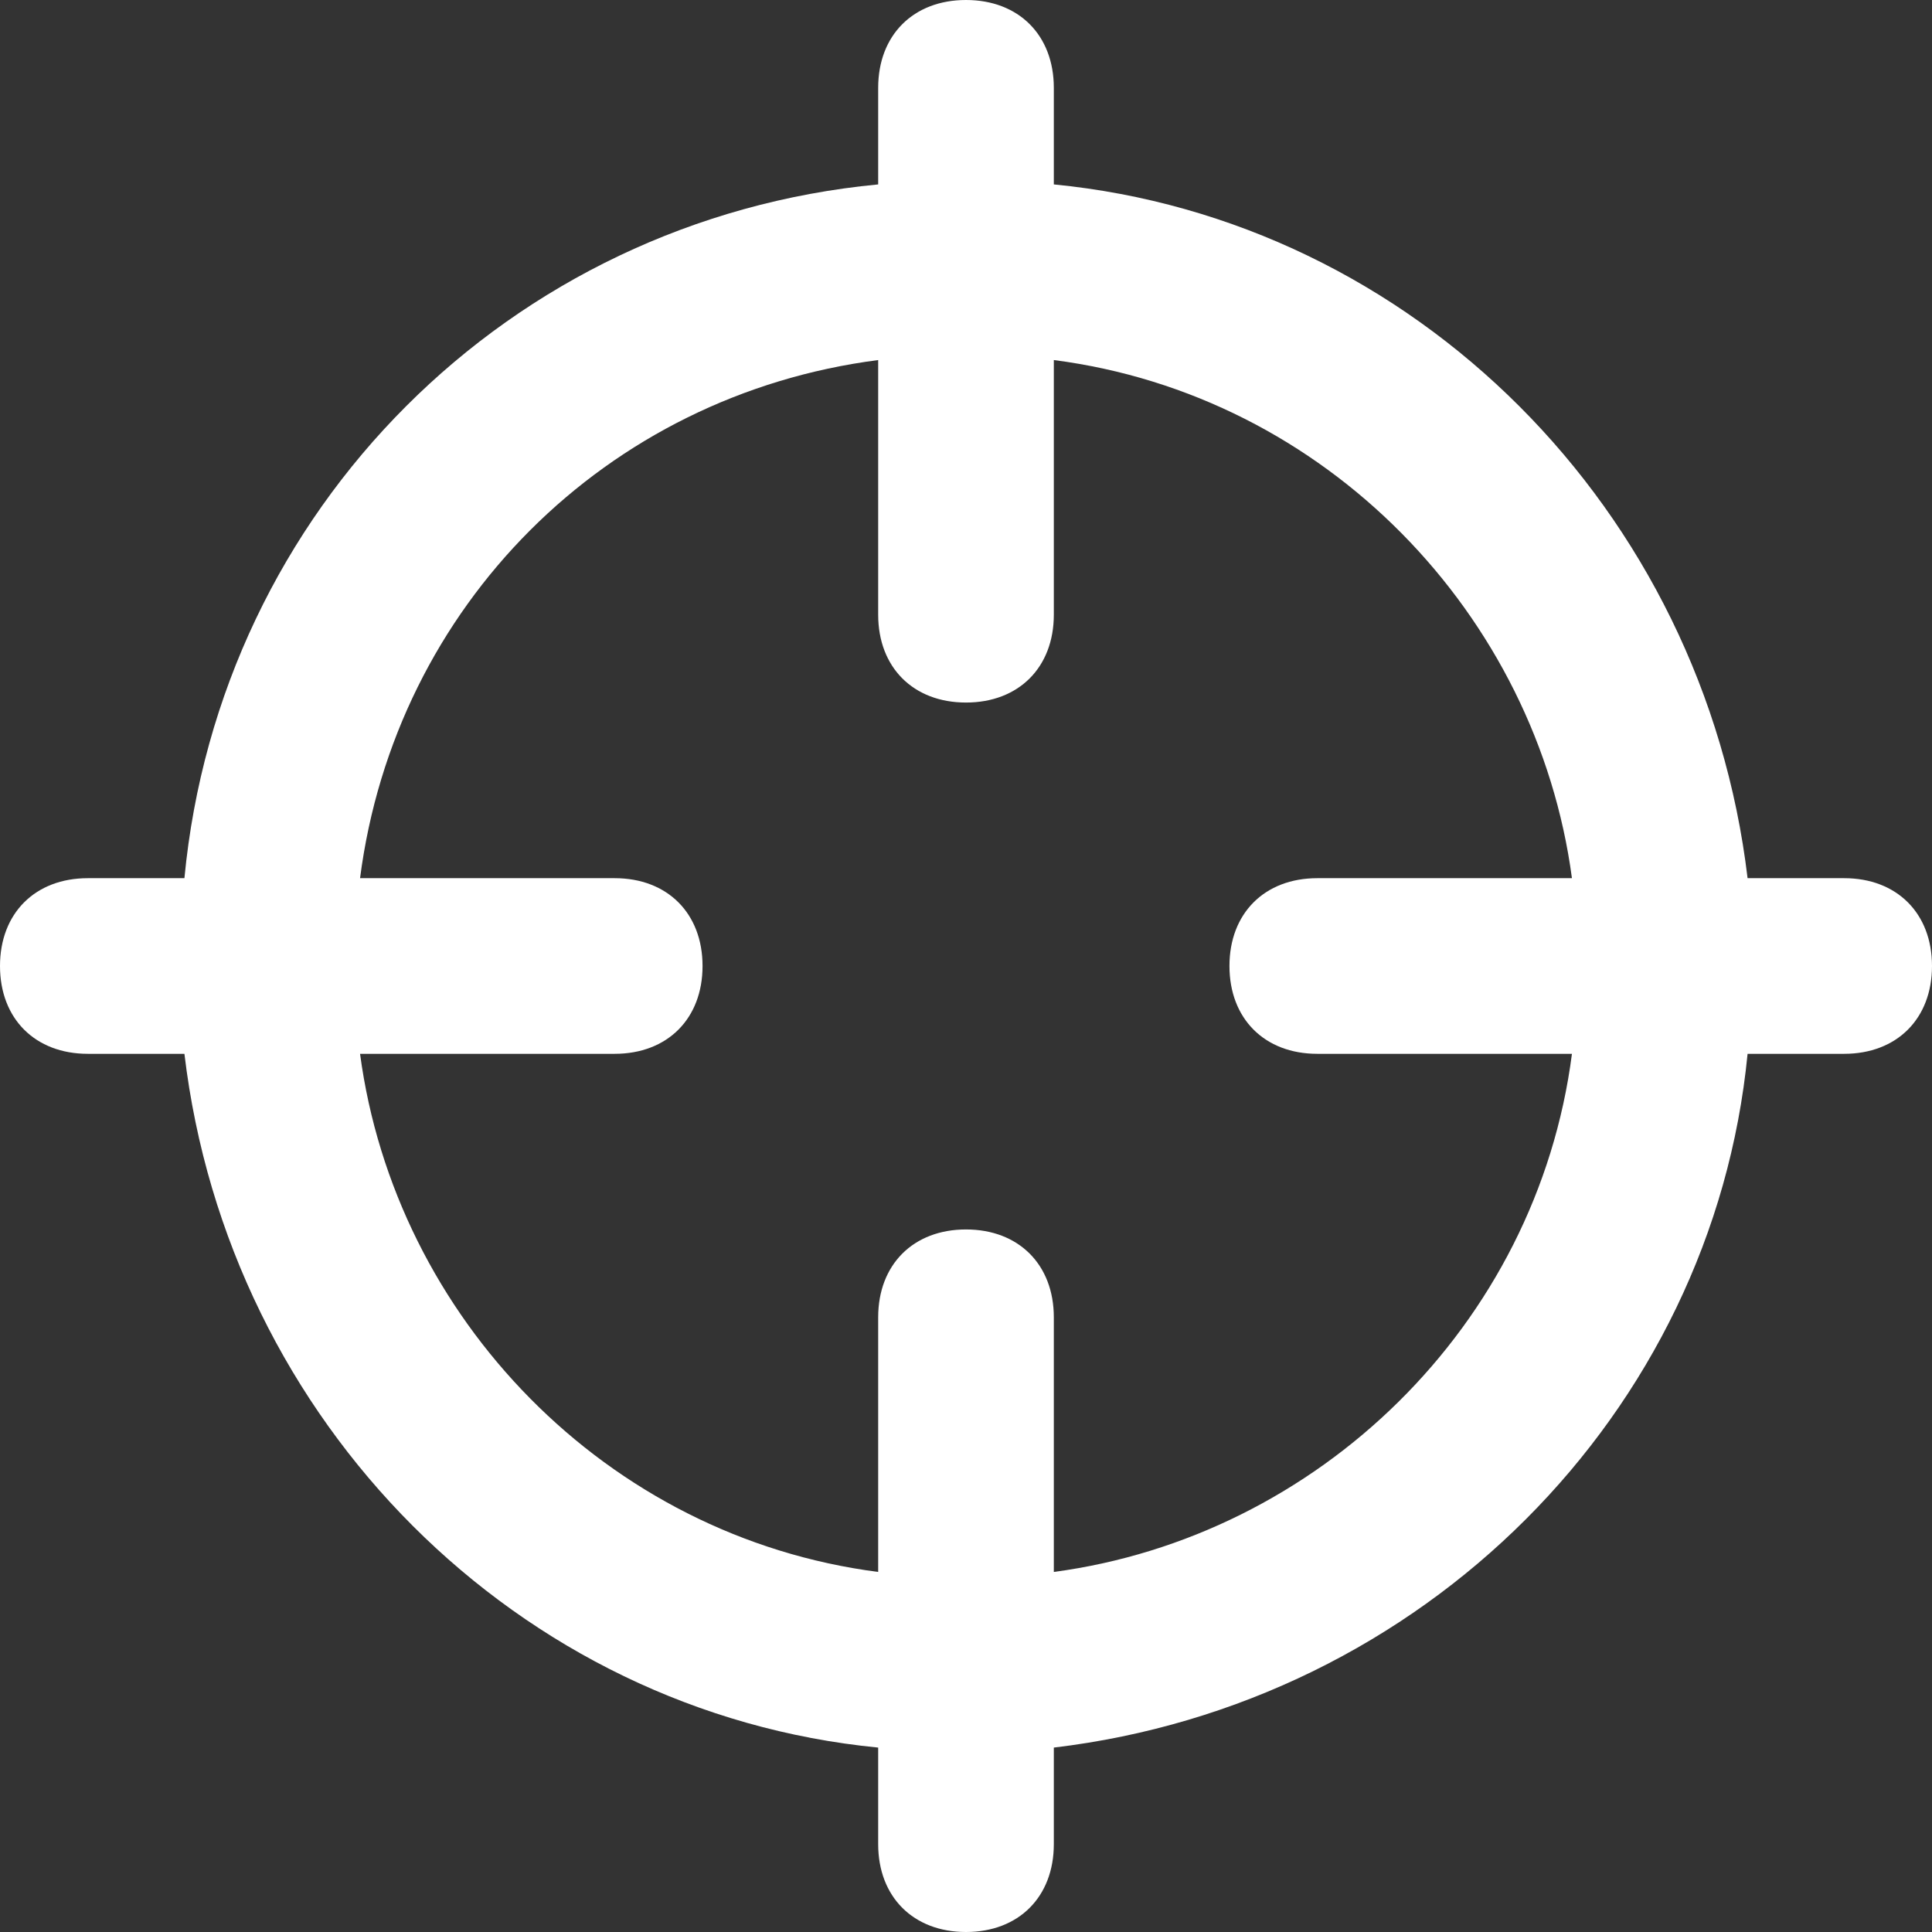 <?xml version="1.0" encoding="utf-8"?>
<!-- Generator: Adobe Illustrator 25.4.1, SVG Export Plug-In . SVG Version: 6.00 Build 0)  -->
<svg version="1.1" id="Layer_1" xmlns="http://www.w3.org/2000/svg" xmlns:xlink="http://www.w3.org/1999/xlink" x="0px" y="0px"
	 viewBox="0 0 22 22" style="enable-background:new 0 0 22 22;" xml:space="preserve">
<rect x="0" y="0" width="22" height="22" fill="#333333" stroke="none"/>
<style type="text/css">
	.st0{fill:#FFFFFF;}
</style>
<path id="Path_26" class="st0" d="M21,10h-1.1c-0.5-4.2-3.8-7.5-7.9-7.9V1c0-0.6-0.4-1-1-1s-1,0.4-1,1v1.1C5.8,2.5,2.5,5.8,2.1,10H1
	c-0.6,0-1,0.4-1,1s0.4,1,1,1h1.1c0.5,4.2,3.8,7.5,7.9,7.9V21c0,0.6,0.4,1,1,1s1-0.4,1-1v-1.1c4.2-0.5,7.5-3.8,7.9-7.9H21
	c0.6,0,1-0.4,1-1S21.6,10,21,10z M15,12h2.9c-0.4,3.1-2.9,5.5-5.9,5.9V15c0-0.6-0.4-1-1-1s-1,0.4-1,1v2.9c-3.1-0.4-5.5-2.9-5.9-5.9
	H7c0.6,0,1-0.4,1-1s-0.4-1-1-1H4.1C4.5,6.9,6.9,4.5,10,4.1V7c0,0.6,0.4,1,1,1s1-0.4,1-1V4.1c3.1,0.4,5.5,2.9,5.9,5.9H15
	c-0.6,0-1,0.4-1,1S14.4,12,15,12z"/>
</svg>
